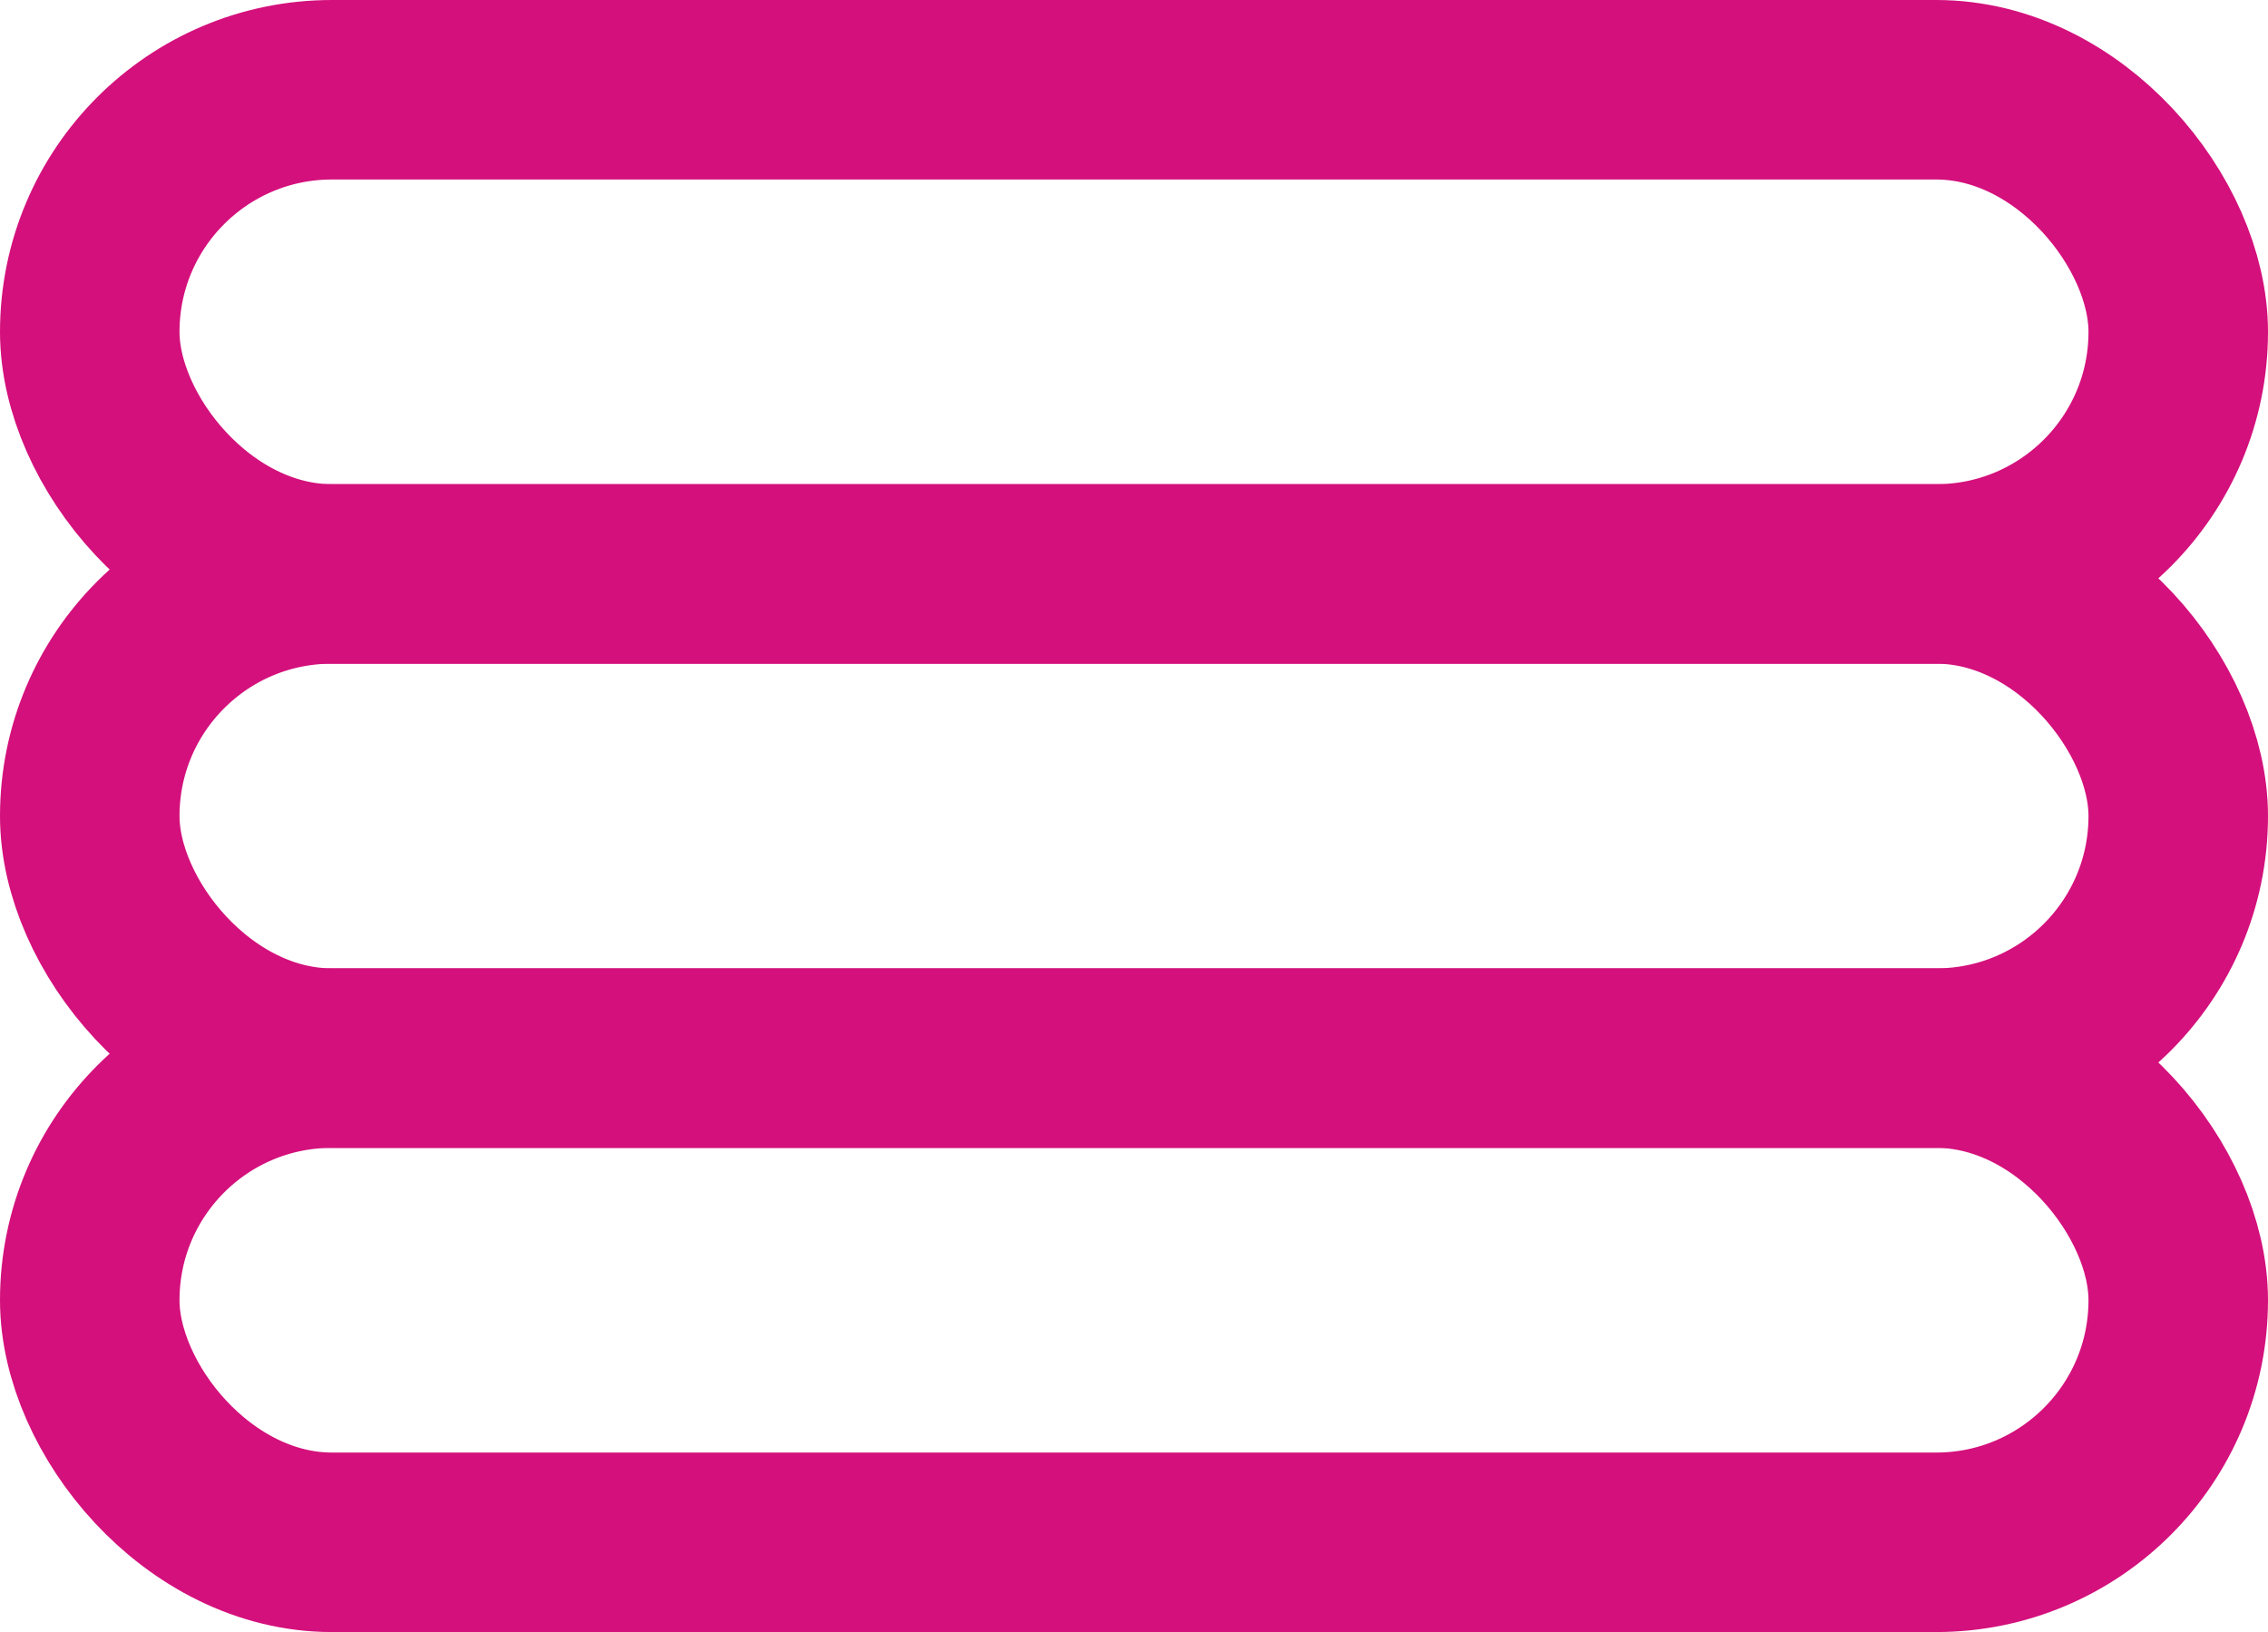<svg xmlns="http://www.w3.org/2000/svg" width="168.391" height="121.178" viewBox="0 0 168.391 121.178">
  <g id="Group_352" data-name="Group 352" transform="translate(-5359.269 -1283.127)">
    <rect id="Rectangle_72" data-name="Rectangle 72" width="155.063" height="35.95" rx="17.975" transform="translate(5365.933 1289.791)" fill="none" stroke="#d4107c" stroke-miterlimit="10" stroke-width="13.328"/>
    <rect id="Rectangle_73" data-name="Rectangle 73" width="155.063" height="35.95" rx="17.975" transform="translate(5365.933 1325.741)" fill="none" stroke="#d4107c" stroke-miterlimit="10" stroke-width="13.328"/>
    <rect id="Rectangle_74" data-name="Rectangle 74" width="155.063" height="35.95" rx="17.975" transform="translate(5365.933 1361.691)" fill="none" stroke="#d4107c" stroke-miterlimit="10" stroke-width="13.328"/>
  </g>
</svg>
